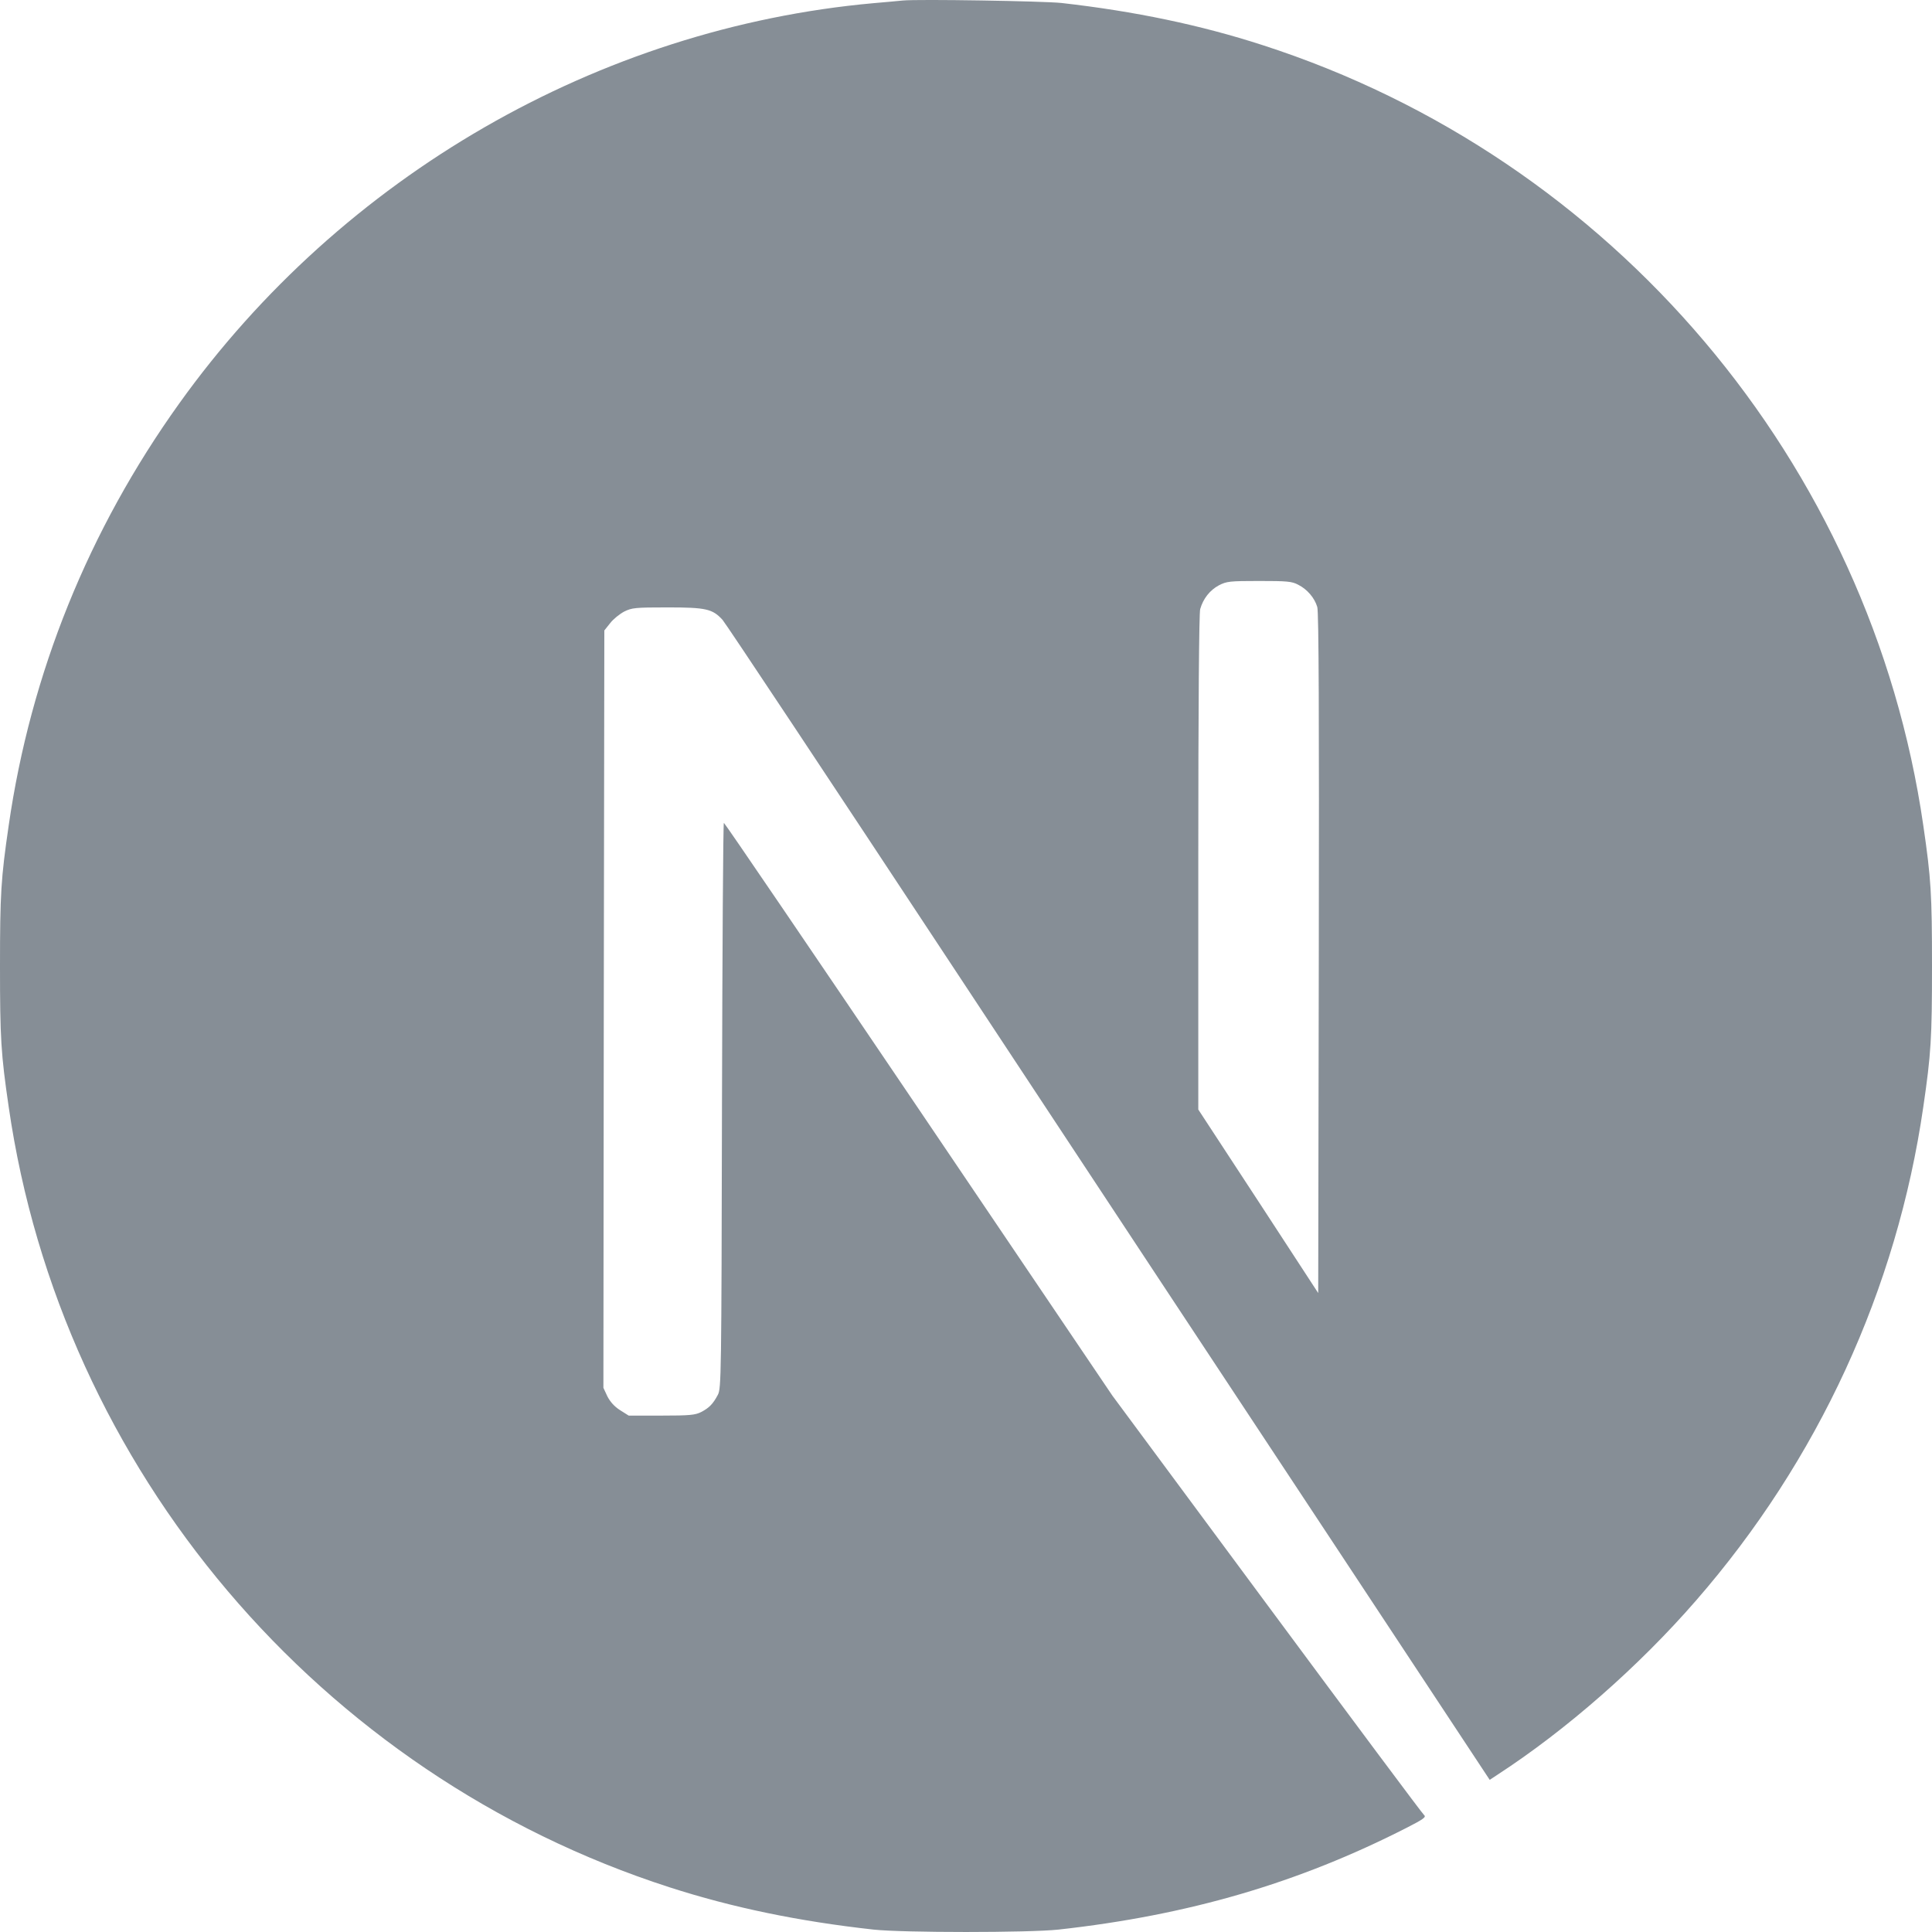 <svg width="56" height="56" viewBox="0 0 56 56" fill="none" xmlns="http://www.w3.org/2000/svg">
<g clip-path="url(#clip0_42_21)">
<path d="M26.166 0.015C26.046 0.026 25.663 0.064 25.318 0.092C17.364 0.809 9.914 5.1 5.195 11.695C2.567 15.362 0.887 19.522 0.252 23.928C0.027 25.466 0 25.92 0 28.006C0 30.091 0.027 30.545 0.252 32.083C1.774 42.597 9.257 51.431 19.406 54.704C21.223 55.29 23.139 55.689 25.318 55.93C26.166 56.023 29.834 56.023 30.682 55.93C34.443 55.514 37.629 54.584 40.771 52.98C41.253 52.734 41.346 52.668 41.28 52.613C41.236 52.581 39.184 49.828 36.72 46.5L32.242 40.452L26.631 32.149C23.544 27.584 21.004 23.851 20.982 23.851C20.96 23.846 20.938 27.535 20.927 32.039C20.911 39.926 20.906 40.244 20.807 40.43C20.665 40.698 20.555 40.807 20.325 40.928C20.15 41.016 19.997 41.032 19.17 41.032H18.223L17.971 40.873C17.807 40.769 17.687 40.632 17.605 40.474L17.49 40.227L17.501 29.253L17.517 18.274L17.687 18.061C17.774 17.946 17.96 17.798 18.092 17.727C18.316 17.617 18.404 17.606 19.351 17.606C20.468 17.606 20.654 17.65 20.944 17.968C21.026 18.055 24.064 22.631 27.699 28.142C31.334 33.654 36.304 41.18 38.746 44.874L43.18 51.59L43.404 51.442C45.391 50.15 47.493 48.311 49.157 46.396C52.699 42.329 54.982 37.37 55.748 32.083C55.973 30.545 56 30.091 56 28.006C56 25.92 55.973 25.466 55.748 23.928C54.226 13.414 46.743 4.58 36.594 1.307C34.804 0.727 32.899 0.327 30.764 0.086C30.239 0.031 26.62 -0.029 26.166 0.015ZM37.629 16.949C37.892 17.081 38.105 17.333 38.182 17.595C38.226 17.738 38.237 20.781 38.226 27.639L38.209 37.48L36.474 34.82L34.733 32.16V25.006C34.733 20.381 34.755 17.781 34.788 17.655C34.876 17.349 35.067 17.108 35.33 16.966C35.554 16.851 35.636 16.84 36.496 16.84C37.306 16.84 37.448 16.851 37.629 16.949Z" fill="#868E96"/>
</g>
<defs>
<clipPath id="clip0_42_21">
<rect width="56" height="56" fill="white"/>
</clipPath>
</defs>
</svg>
